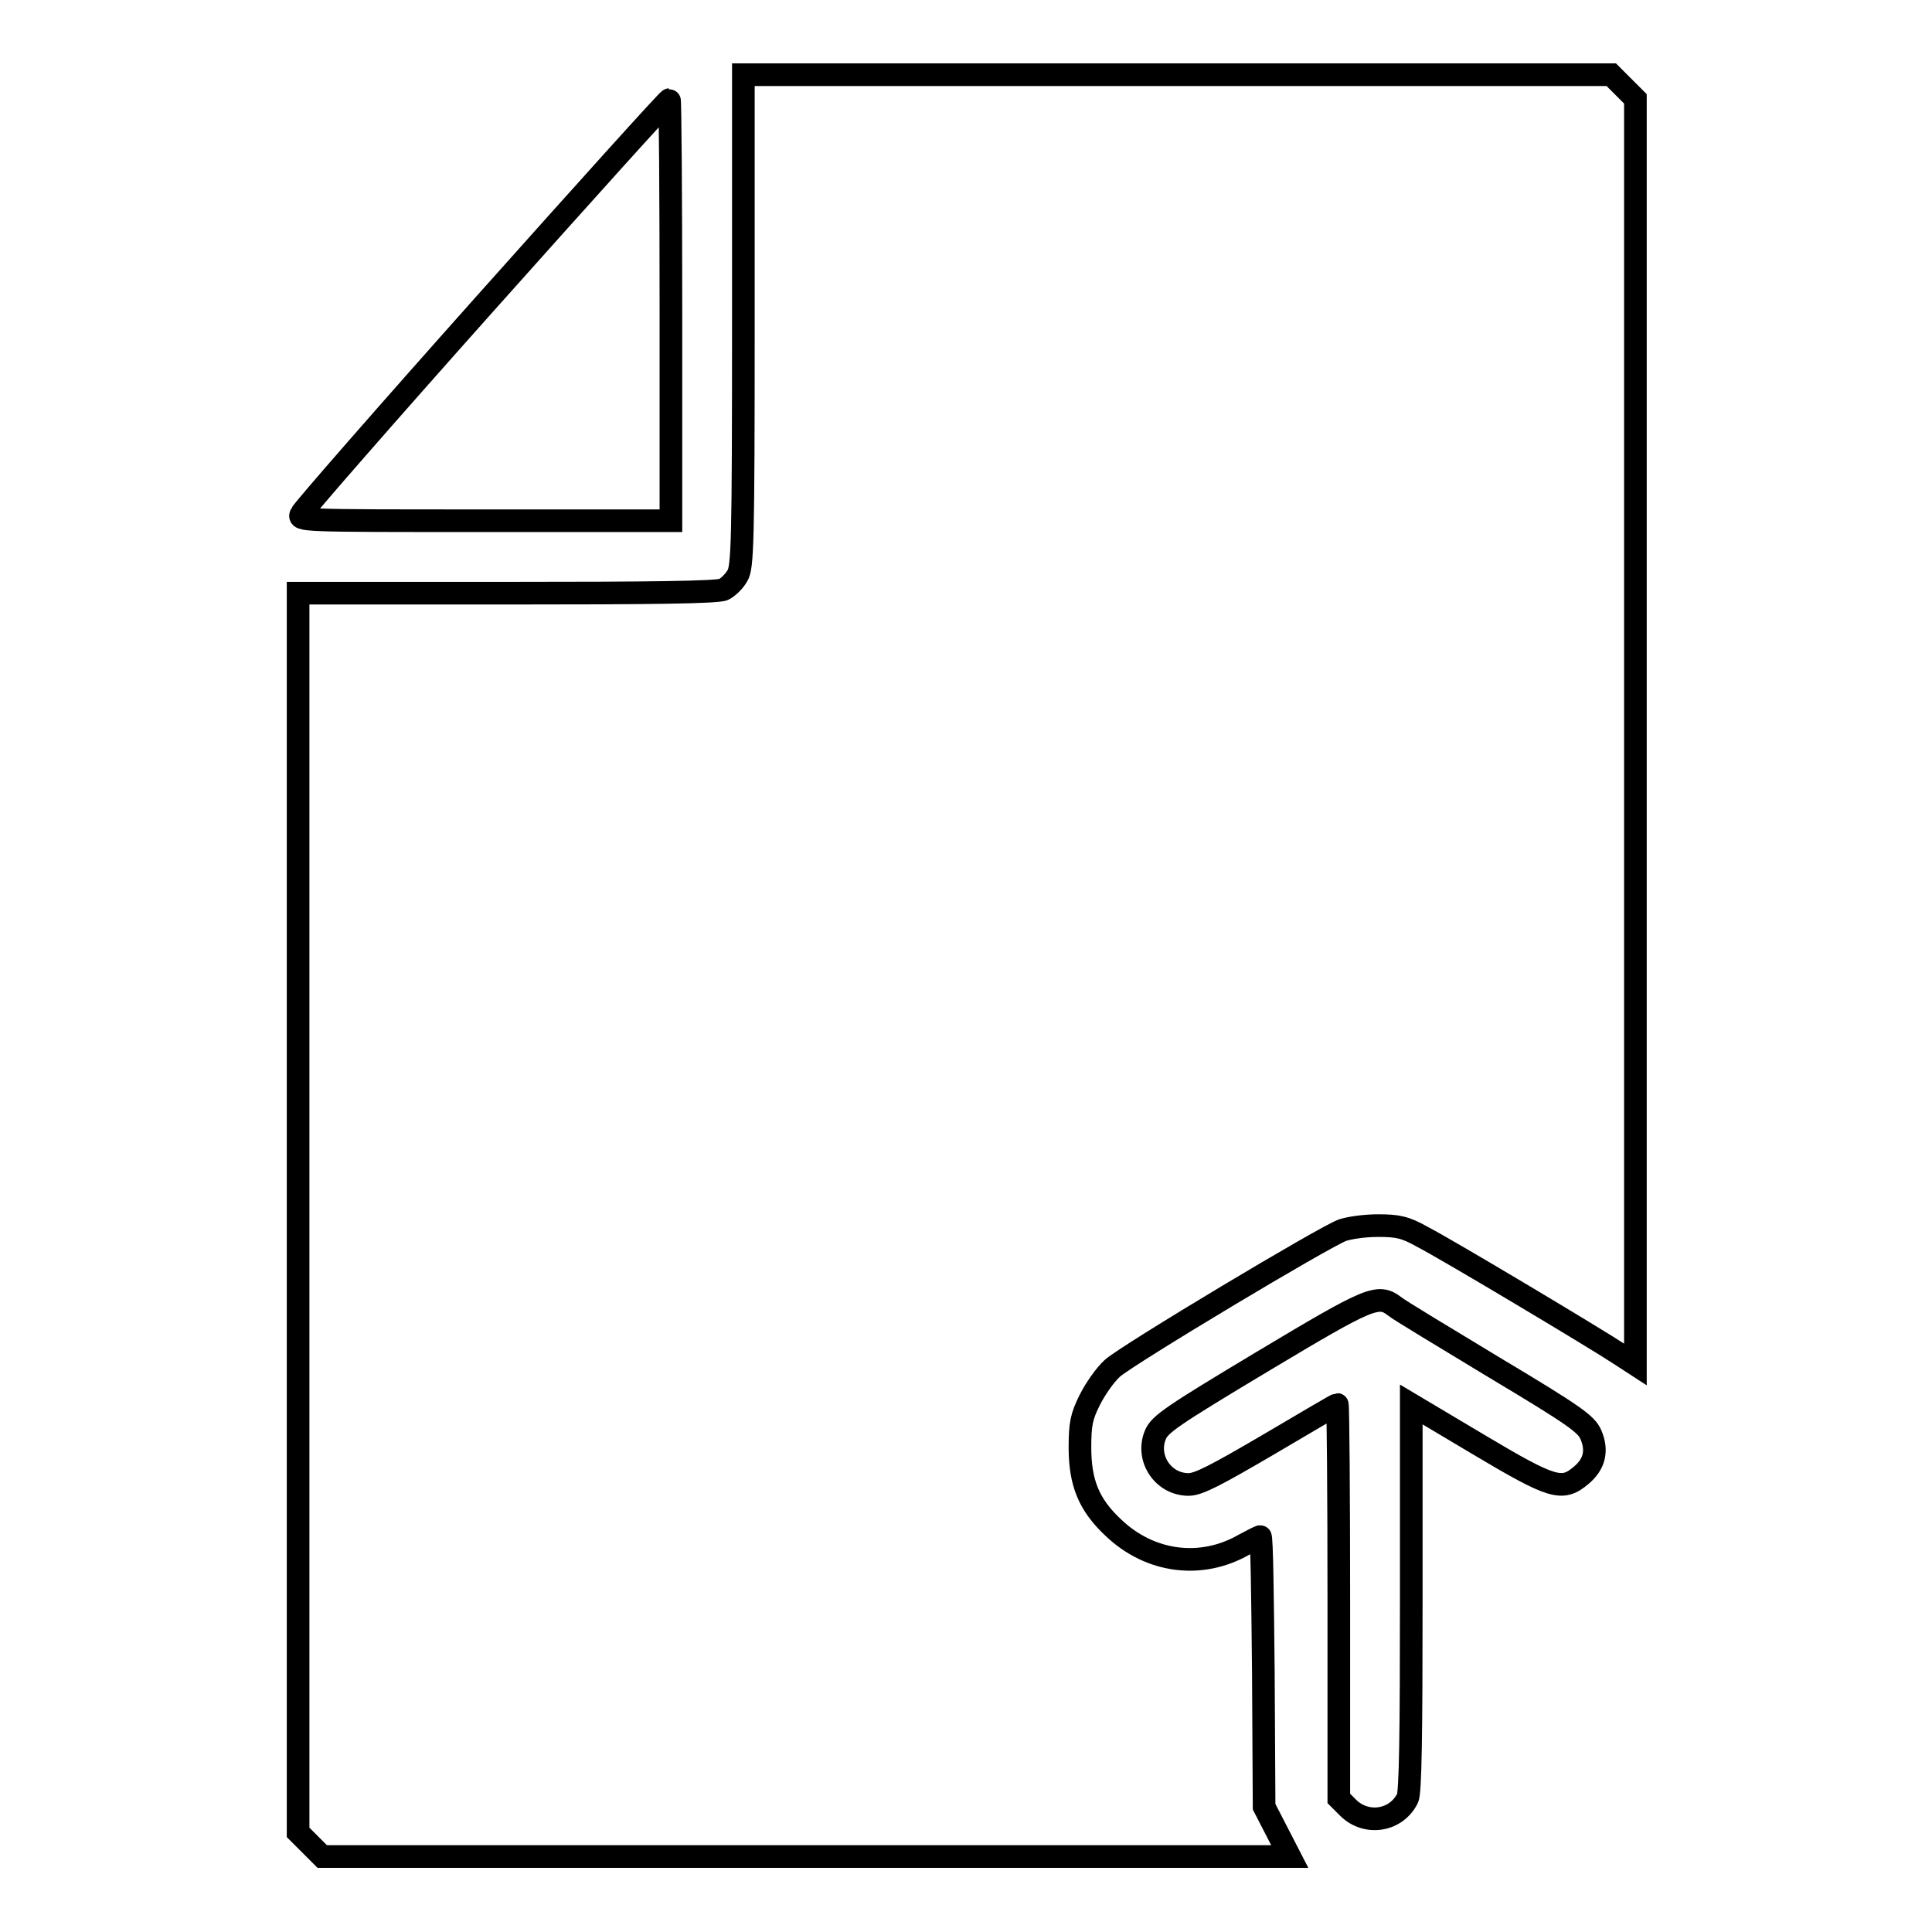 <?xml version="1.0" encoding="utf-8"?>
<!-- Svg Vector Icons : http://www.onlinewebfonts.com/icon -->
<!DOCTYPE svg PUBLIC "-//W3C//DTD SVG 1.1//EN" "http://www.w3.org/Graphics/SVG/1.1/DTD/svg11.dtd">
<svg version="1.1" xmlns="http://www.w3.org/2000/svg" xmlns:xlink="http://www.w3.org/1999/xlink" x="0px" y="0px" viewBox="0 0 256 256" enable-background="new 0 0 256 256" xml:space="preserve">
<g><g><g><path stroke-width="3" fill-opacity="0" stroke="#000000"  d="M98.5,42.5c0,29.5-0.1,32.7-0.8,33.8c-0.4,0.7-1.2,1.5-1.8,1.8c-0.7,0.4-9.9,0.5-28.7,0.5H39.5v82.1v82.1l1.6,1.6l1.6,1.6h64.1h64.1l-1.7-3.3l-1.7-3.3l-0.1-17.9c-0.1-9.9-0.2-17.9-0.4-17.9c-0.1,0-1.1,0.5-2.2,1.1c-5.6,3.2-12.4,2.4-17.3-2.3c-3.2-3-4.4-5.9-4.4-10.6c0-3.1,0.2-4.1,1.3-6.3c0.7-1.4,2-3.3,3-4.2c2-1.8,28.2-17.5,30.5-18.3c0.9-0.3,2.9-0.6,4.7-0.6c2.6,0,3.6,0.2,5.9,1.5c3.3,1.7,23.2,13.6,26.2,15.6l2,1.3v-84V13.1l-1.6-1.6l-1.6-1.6h-57.4H98.5V42.5z"/><path stroke-width="3" fill-opacity="0" stroke="#000000"  d="M64.3,40.2C51.1,55,40.1,67.6,39.9,68.1C39.5,69,39.6,69,64.2,69h24.7V41.1c0-15.3-0.1-27.9-0.2-27.9C88.5,13.2,77.6,25.3,64.3,40.2z"/><path stroke-width="3" fill-opacity="0" stroke="#000000"  d="M167.3,180.4c-12,7.2-13.6,8.3-14.2,9.7c-1.3,3.1,1,6.6,4.4,6.6c1.3,0,3.6-1.2,10.6-5.3c4.9-2.9,9-5.3,9.1-5.3c0.1,0,0.2,11.8,0.2,26.1v26.1l1.3,1.3c2.4,2.3,6.3,1.7,7.8-1.3c0.4-0.7,0.5-8.7,0.5-26.6v-25.6l8.9,5.3c9.9,5.9,11.1,6.2,13.6,4.1c1.8-1.5,2.2-3.3,1.3-5.4c-0.6-1.4-2.1-2.5-12.8-8.9c-6.6-4-12.6-7.6-13.2-8.1C182.6,171.4,181.5,171.9,167.3,180.4z"/></g></g></g>
</svg>
